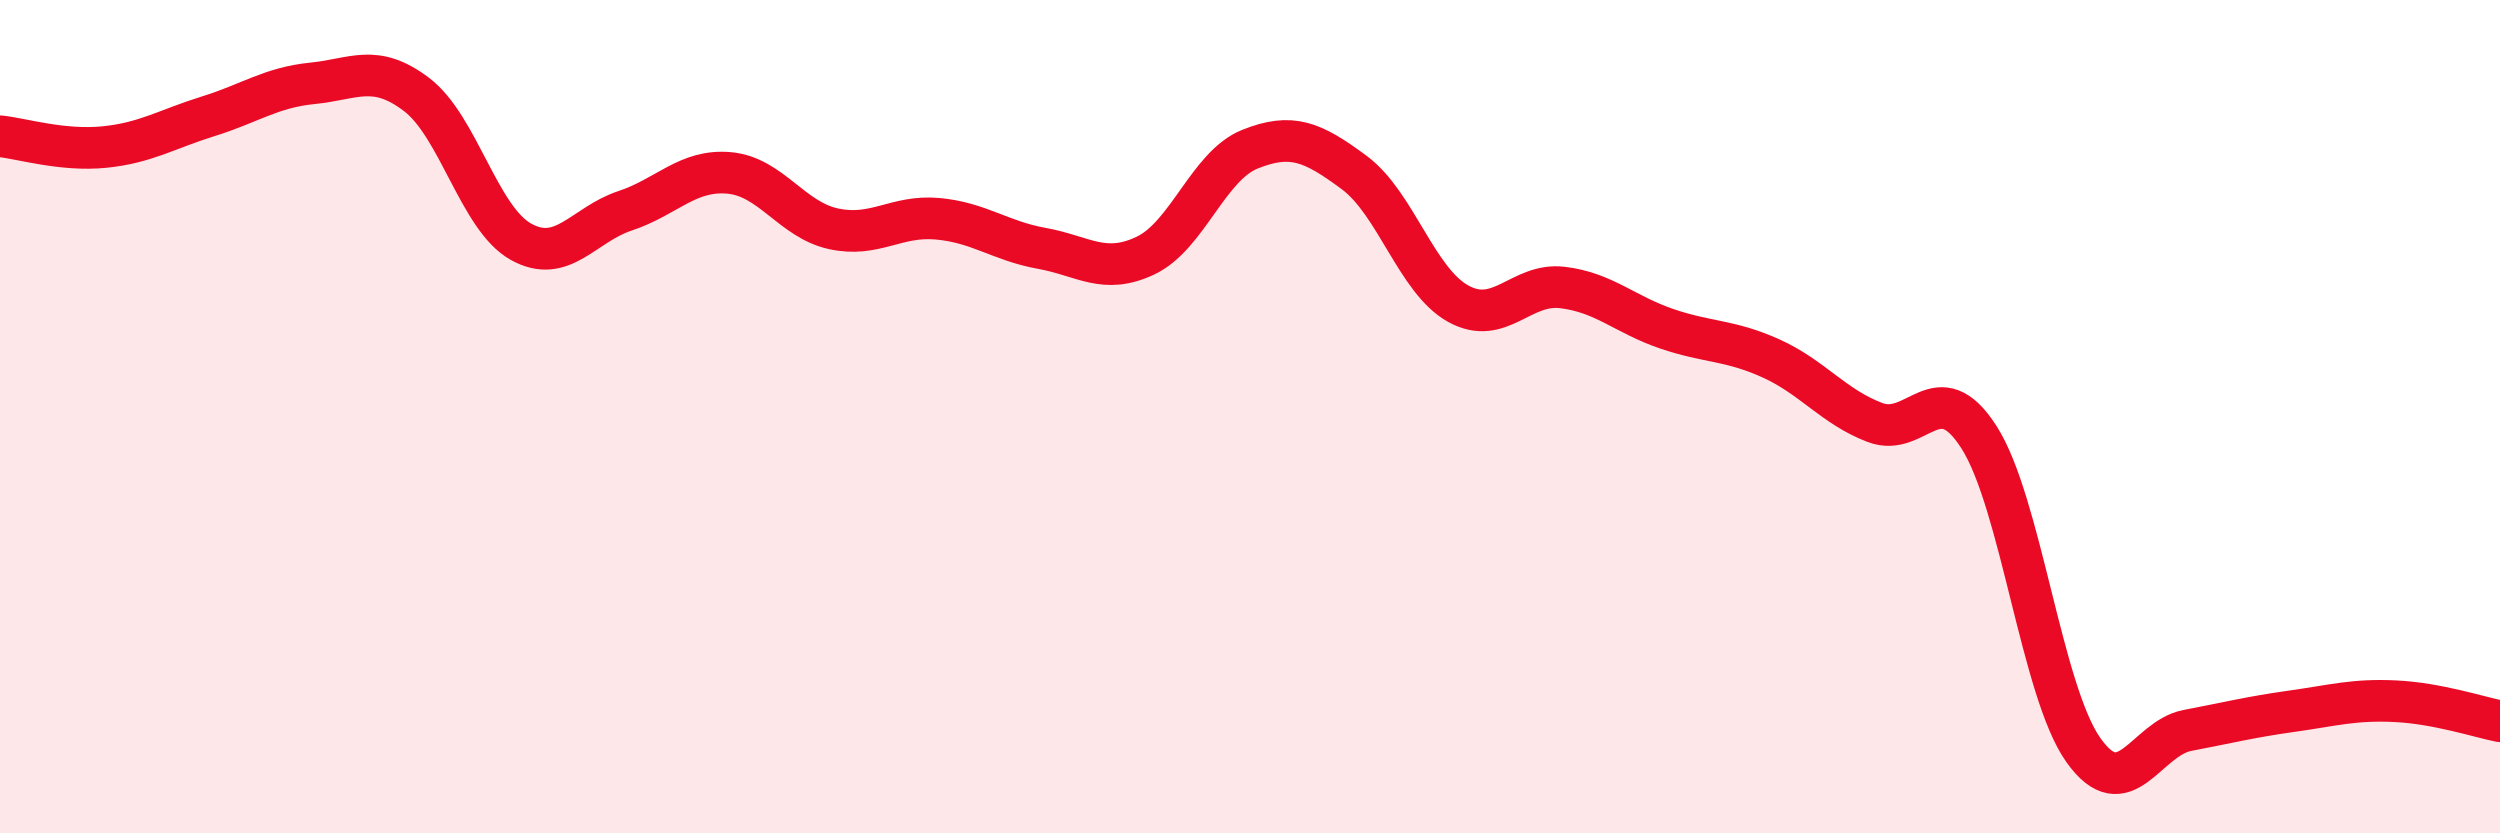 
    <svg width="60" height="20" viewBox="0 0 60 20" xmlns="http://www.w3.org/2000/svg">
      <path
        d="M 0,3.27 C 0.5,3.32 1.5,3.63 2.5,3.53 C 3.5,3.43 4,3.1 5,2.79 C 6,2.48 6.5,2.1 7.5,2 C 8.5,1.9 9,1.51 10,2.27 C 11,3.03 11.5,5.24 12.5,5.8 C 13.5,6.36 14,5.39 15,5.06 C 16,4.73 16.5,4.06 17.5,4.15 C 18.5,4.24 19,5.27 20,5.49 C 21,5.71 21.5,5.16 22.5,5.25 C 23.5,5.34 24,5.78 25,5.96 C 26,6.14 26.5,6.61 27.5,6.13 C 28.5,5.65 29,3.98 30,3.58 C 31,3.18 31.5,3.4 32.5,4.14 C 33.5,4.88 34,6.74 35,7.29 C 36,7.84 36.5,6.78 37.5,6.9 C 38.5,7.02 39,7.55 40,7.89 C 41,8.23 41.5,8.15 42.5,8.6 C 43.5,9.05 44,9.76 45,10.14 C 46,10.52 46.5,8.93 47.5,10.5 C 48.5,12.07 49,16.59 50,18 C 51,19.41 51.5,17.72 52.5,17.53 C 53.5,17.34 54,17.21 55,17.07 C 56,16.93 56.5,16.78 57.5,16.83 C 58.5,16.88 59.5,17.21 60,17.31L60 20L0 20Z"
        fill="#EB0A25"
        opacity="0.1"
        stroke-linecap="round"
        stroke-linejoin="round"
      />
      <path
        d="M 0,3.27 C 0.5,3.32 1.5,3.63 2.5,3.53 C 3.5,3.43 4,3.1 5,2.79 C 6,2.48 6.5,2.1 7.5,2 C 8.5,1.9 9,1.51 10,2.27 C 11,3.03 11.5,5.24 12.5,5.8 C 13.5,6.36 14,5.39 15,5.06 C 16,4.73 16.5,4.06 17.5,4.15 C 18.5,4.24 19,5.27 20,5.49 C 21,5.71 21.5,5.16 22.5,5.25 C 23.5,5.34 24,5.78 25,5.96 C 26,6.14 26.5,6.61 27.5,6.13 C 28.5,5.65 29,3.98 30,3.58 C 31,3.18 31.5,3.4 32.5,4.14 C 33.5,4.88 34,6.74 35,7.29 C 36,7.84 36.5,6.78 37.5,6.9 C 38.5,7.02 39,7.55 40,7.89 C 41,8.23 41.5,8.15 42.5,8.6 C 43.5,9.05 44,9.76 45,10.14 C 46,10.52 46.5,8.93 47.5,10.5 C 48.5,12.07 49,16.59 50,18 C 51,19.41 51.5,17.72 52.5,17.53 C 53.5,17.34 54,17.21 55,17.07 C 56,16.93 56.5,16.78 57.5,16.83 C 58.5,16.88 59.5,17.21 60,17.31"
        stroke="#EB0A25"
        stroke-width="1"
        fill="none"
        stroke-linecap="round"
        stroke-linejoin="round"
      />
    </svg>
  